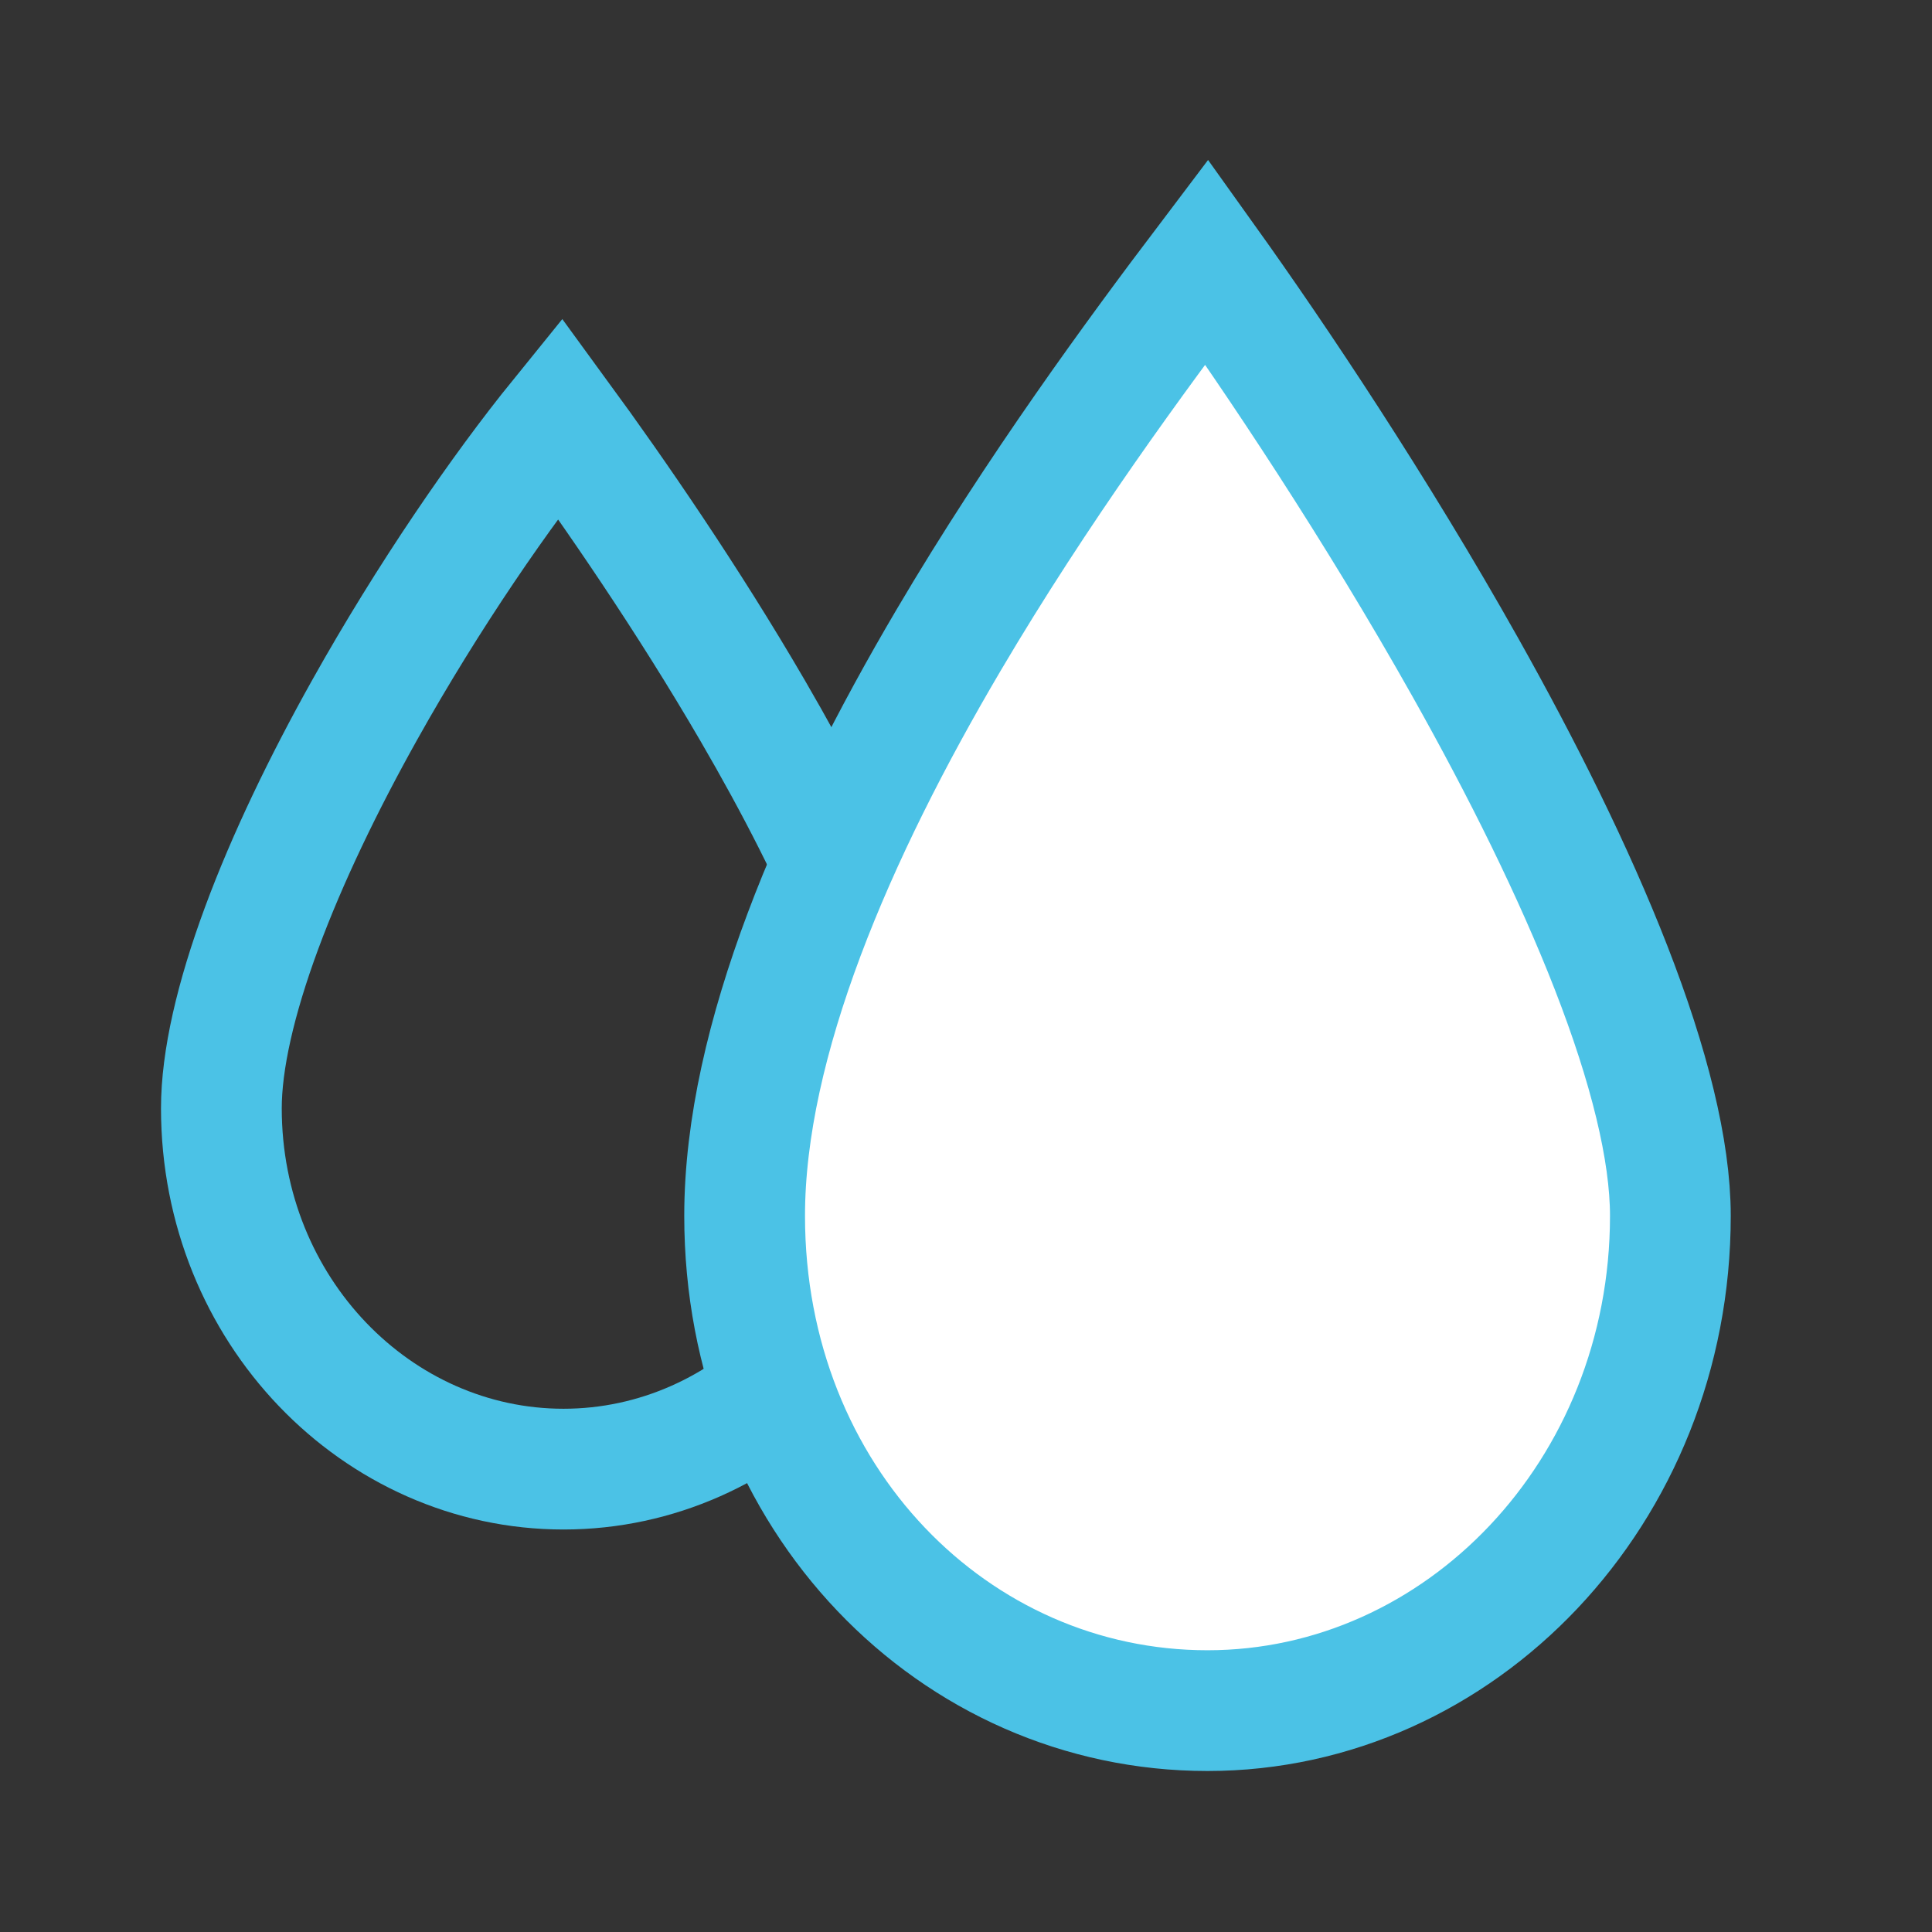 <?xml version="1.0" encoding="UTF-8"?> <svg xmlns="http://www.w3.org/2000/svg" width="48" height="48" viewBox="0 0 48 48" fill="none"><rect x="0" y="0" width="48" height="48" fill="#333333" stroke="none"/><path d="M22.5 27.535C22.5 32.551 18.631 36.5 14 36.5C9.369 36.5 5.5 32.551 5.5 27.535C5.5 26.346 5.851 24.812 6.501 23.055C7.143 21.319 8.043 19.457 9.059 17.64C10.639 14.815 12.451 12.185 13.909 10.386C15.263 12.239 17.081 14.873 18.703 17.662C19.765 19.488 20.727 21.352 21.419 23.09C22.121 24.851 22.5 26.369 22.5 27.535Z" stroke="#4BC2E6" stroke-width="3"></path><path d="M41.5 30.207C41.5 37.081 36.269 42.5 30 42.5C23.719 42.5 18.5 37.244 18.5 30.207C18.5 25.864 20.751 20.681 23.573 15.895C25.78 12.152 28.238 8.809 29.98 6.506C31.704 8.917 34.185 12.626 36.411 16.588C37.813 19.084 39.097 21.654 40.028 24.045C40.969 26.462 41.5 28.579 41.5 30.207Z" fill="white" stroke="#4BC2E6" stroke-width="3"></path></svg> 